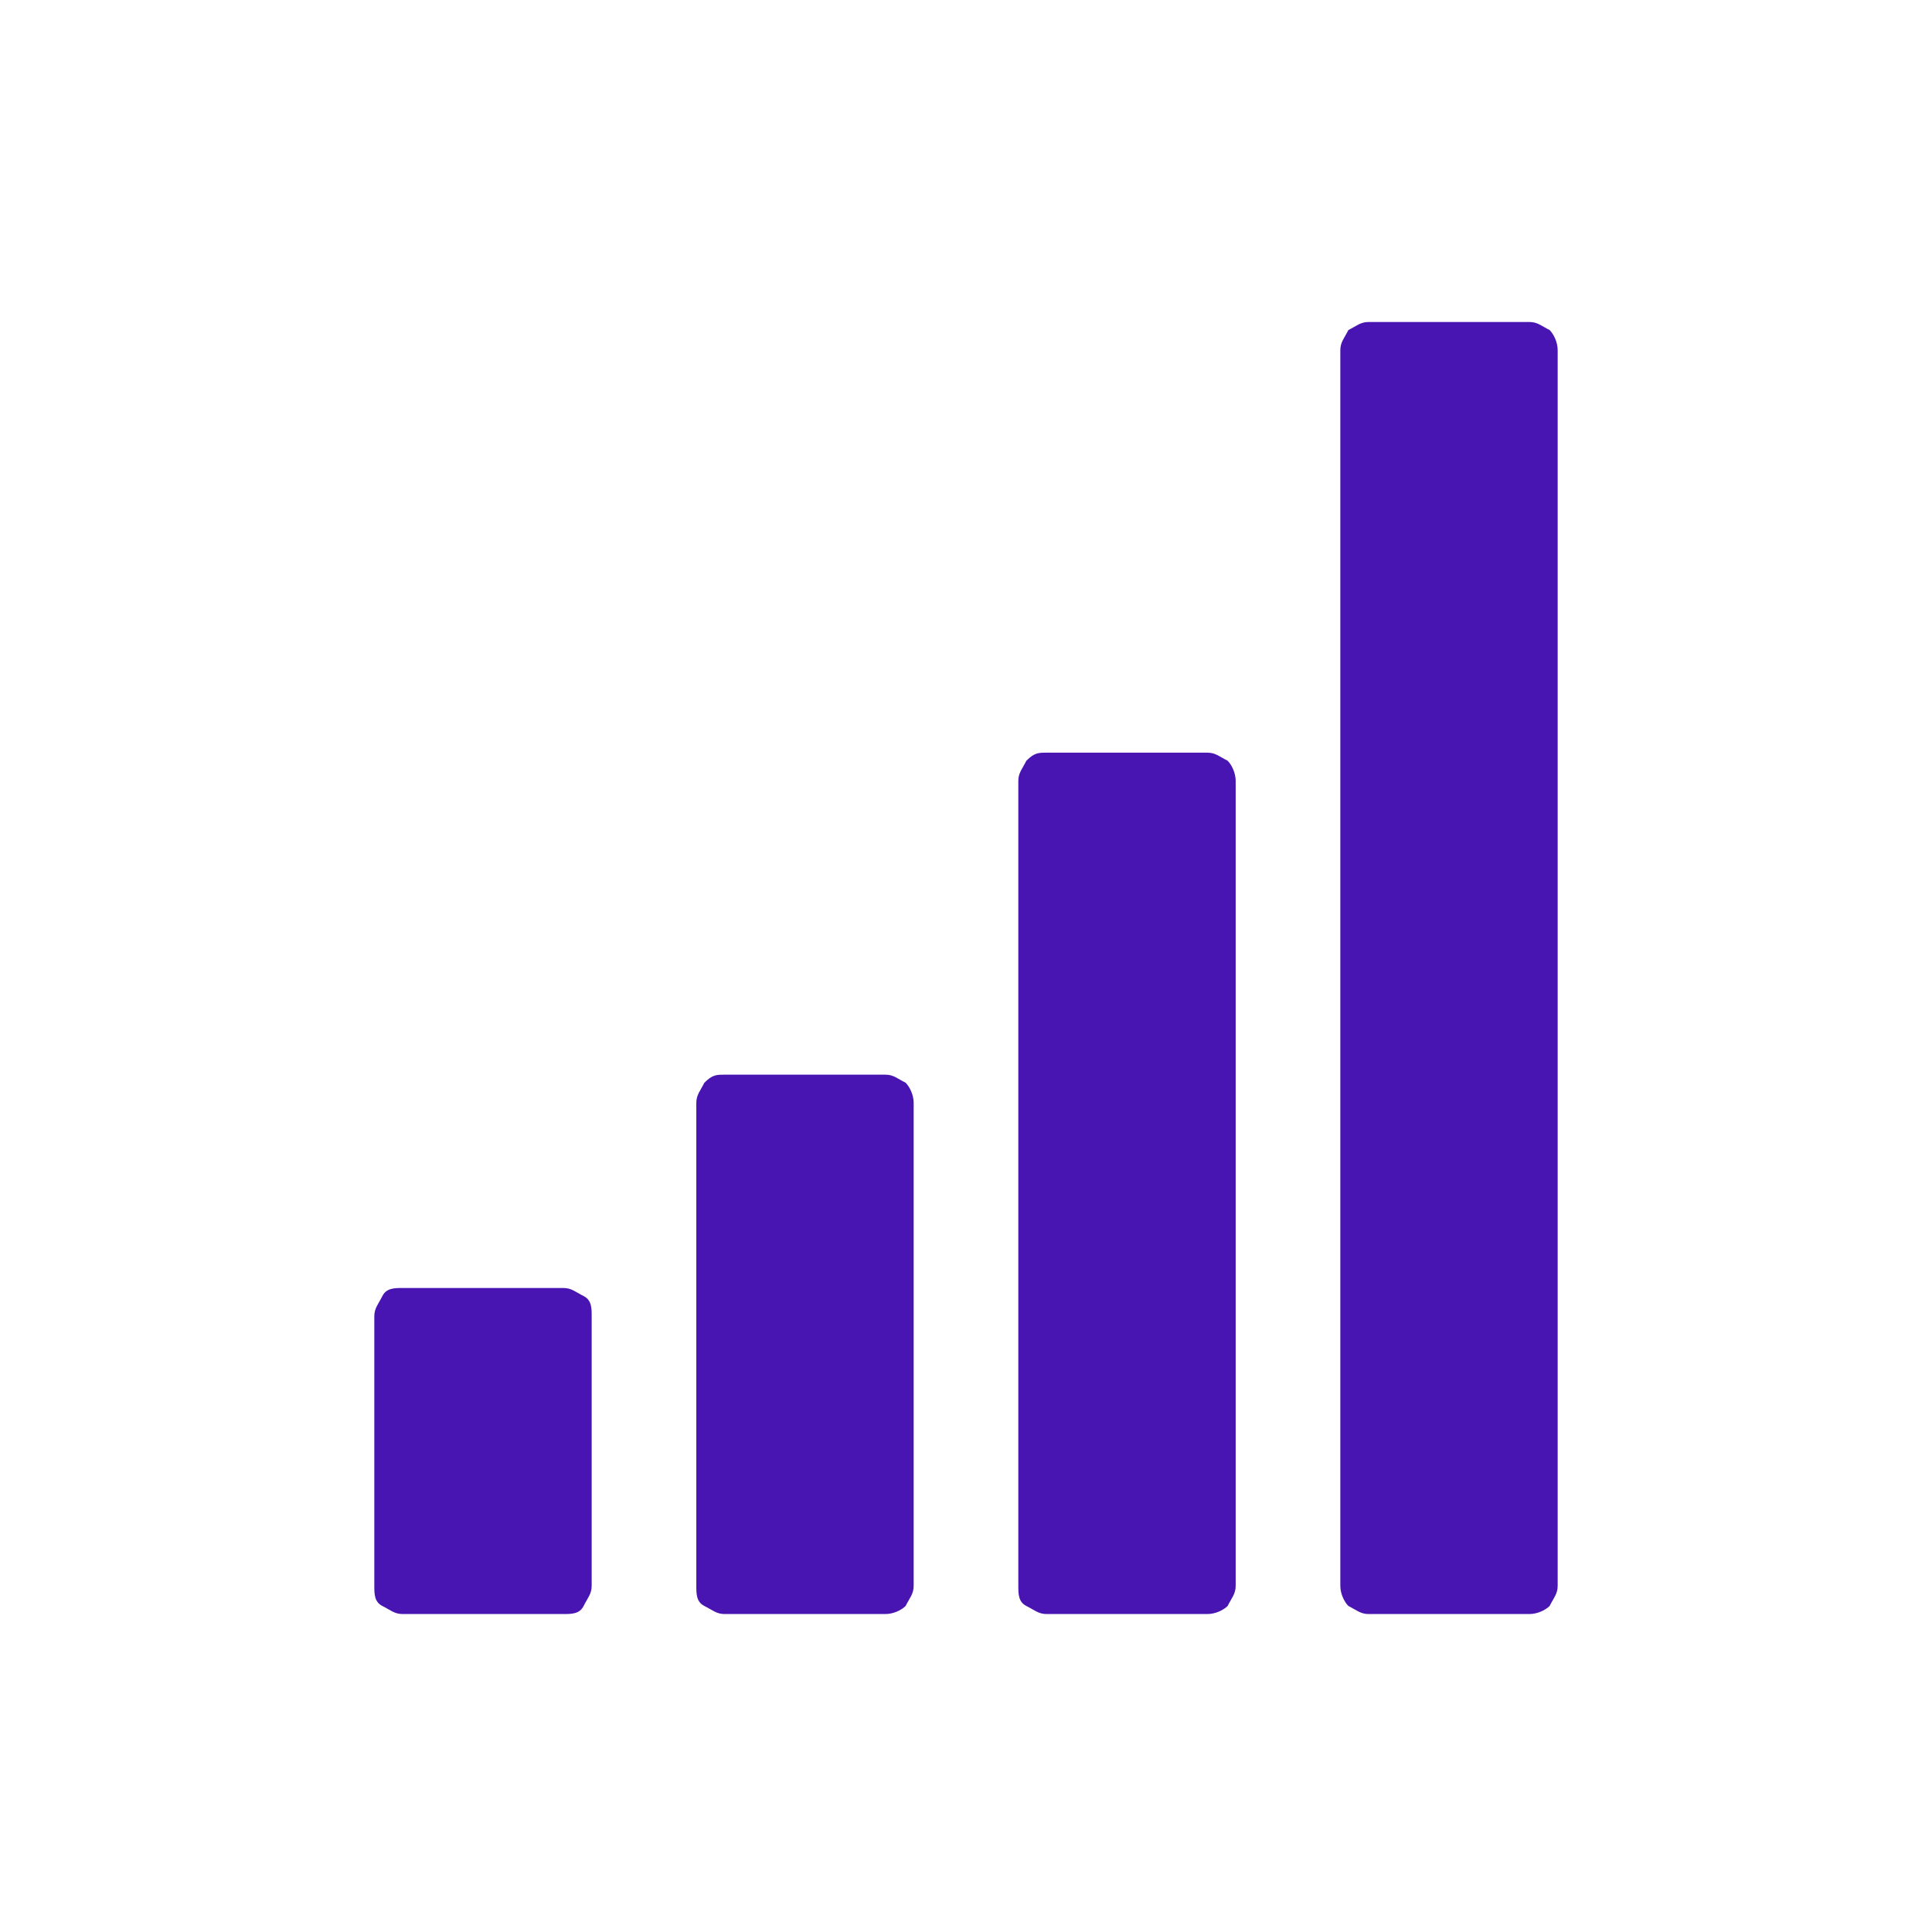 <svg xmlns="http://www.w3.org/2000/svg" xmlns:xlink="http://www.w3.org/1999/xlink" class="icon" viewBox="0 0 1024 1024" width="32" height="32"><path d="M725.333 170.667h85.333c4.267 0 6.4 2.133 10.667 4.267 2.133 2.133 4.267 6.4 4.267 10.667v654.933c0 4.267-2.133 6.4-4.267 10.667-2.133 2.133-6.4 4.267-10.667 4.267h-85.333c-4.267 0-6.4-2.133-10.667-4.267-2.133-2.133-4.267-6.4-4.267-10.667v-654.933c0-4.267 2.133-6.4 4.267-10.667 4.267-2.133 6.4-4.267 10.667-4.267z m-170.667 228.267h85.333c4.267 0 6.4 2.133 10.667 4.267 2.133 2.133 4.267 6.4 4.267 10.667v426.667c0 4.267-2.133 6.4-4.267 10.667-2.133 2.133-6.4 4.267-10.667 4.267h-85.333c-4.267 0-6.4-2.133-10.667-4.267s-4.267-6.4-4.267-10.667v-426.667c0-4.267 2.133-6.4 4.267-10.667 4.267-4.267 6.4-4.267 10.667-4.267z m-170.667 170.667h85.333c4.267 0 6.4 2.133 10.667 4.267 2.133 2.133 4.267 6.4 4.267 10.667v256c0 4.267-2.133 6.4-4.267 10.667-2.133 2.133-6.4 4.267-10.667 4.267h-85.333c-4.267 0-6.4-2.133-10.667-4.267s-4.267-6.4-4.267-10.667v-256c0-4.267 2.133-6.4 4.267-10.667 4.267-4.267 6.4-4.267 10.667-4.267z m-170.667 113.067h85.333c4.267 0 6.4 2.133 10.667 4.267s4.267 6.4 4.267 10.667v142.933c0 4.267-2.133 6.4-4.267 10.667s-6.4 4.267-10.667 4.267h-85.333c-4.267 0-6.4-2.133-10.667-4.267s-4.267-6.4-4.267-10.667v-142.933c0-4.267 2.133-6.4 4.267-10.667s6.4-4.267 10.667-4.267z" fill="#4915b2"></path></svg>